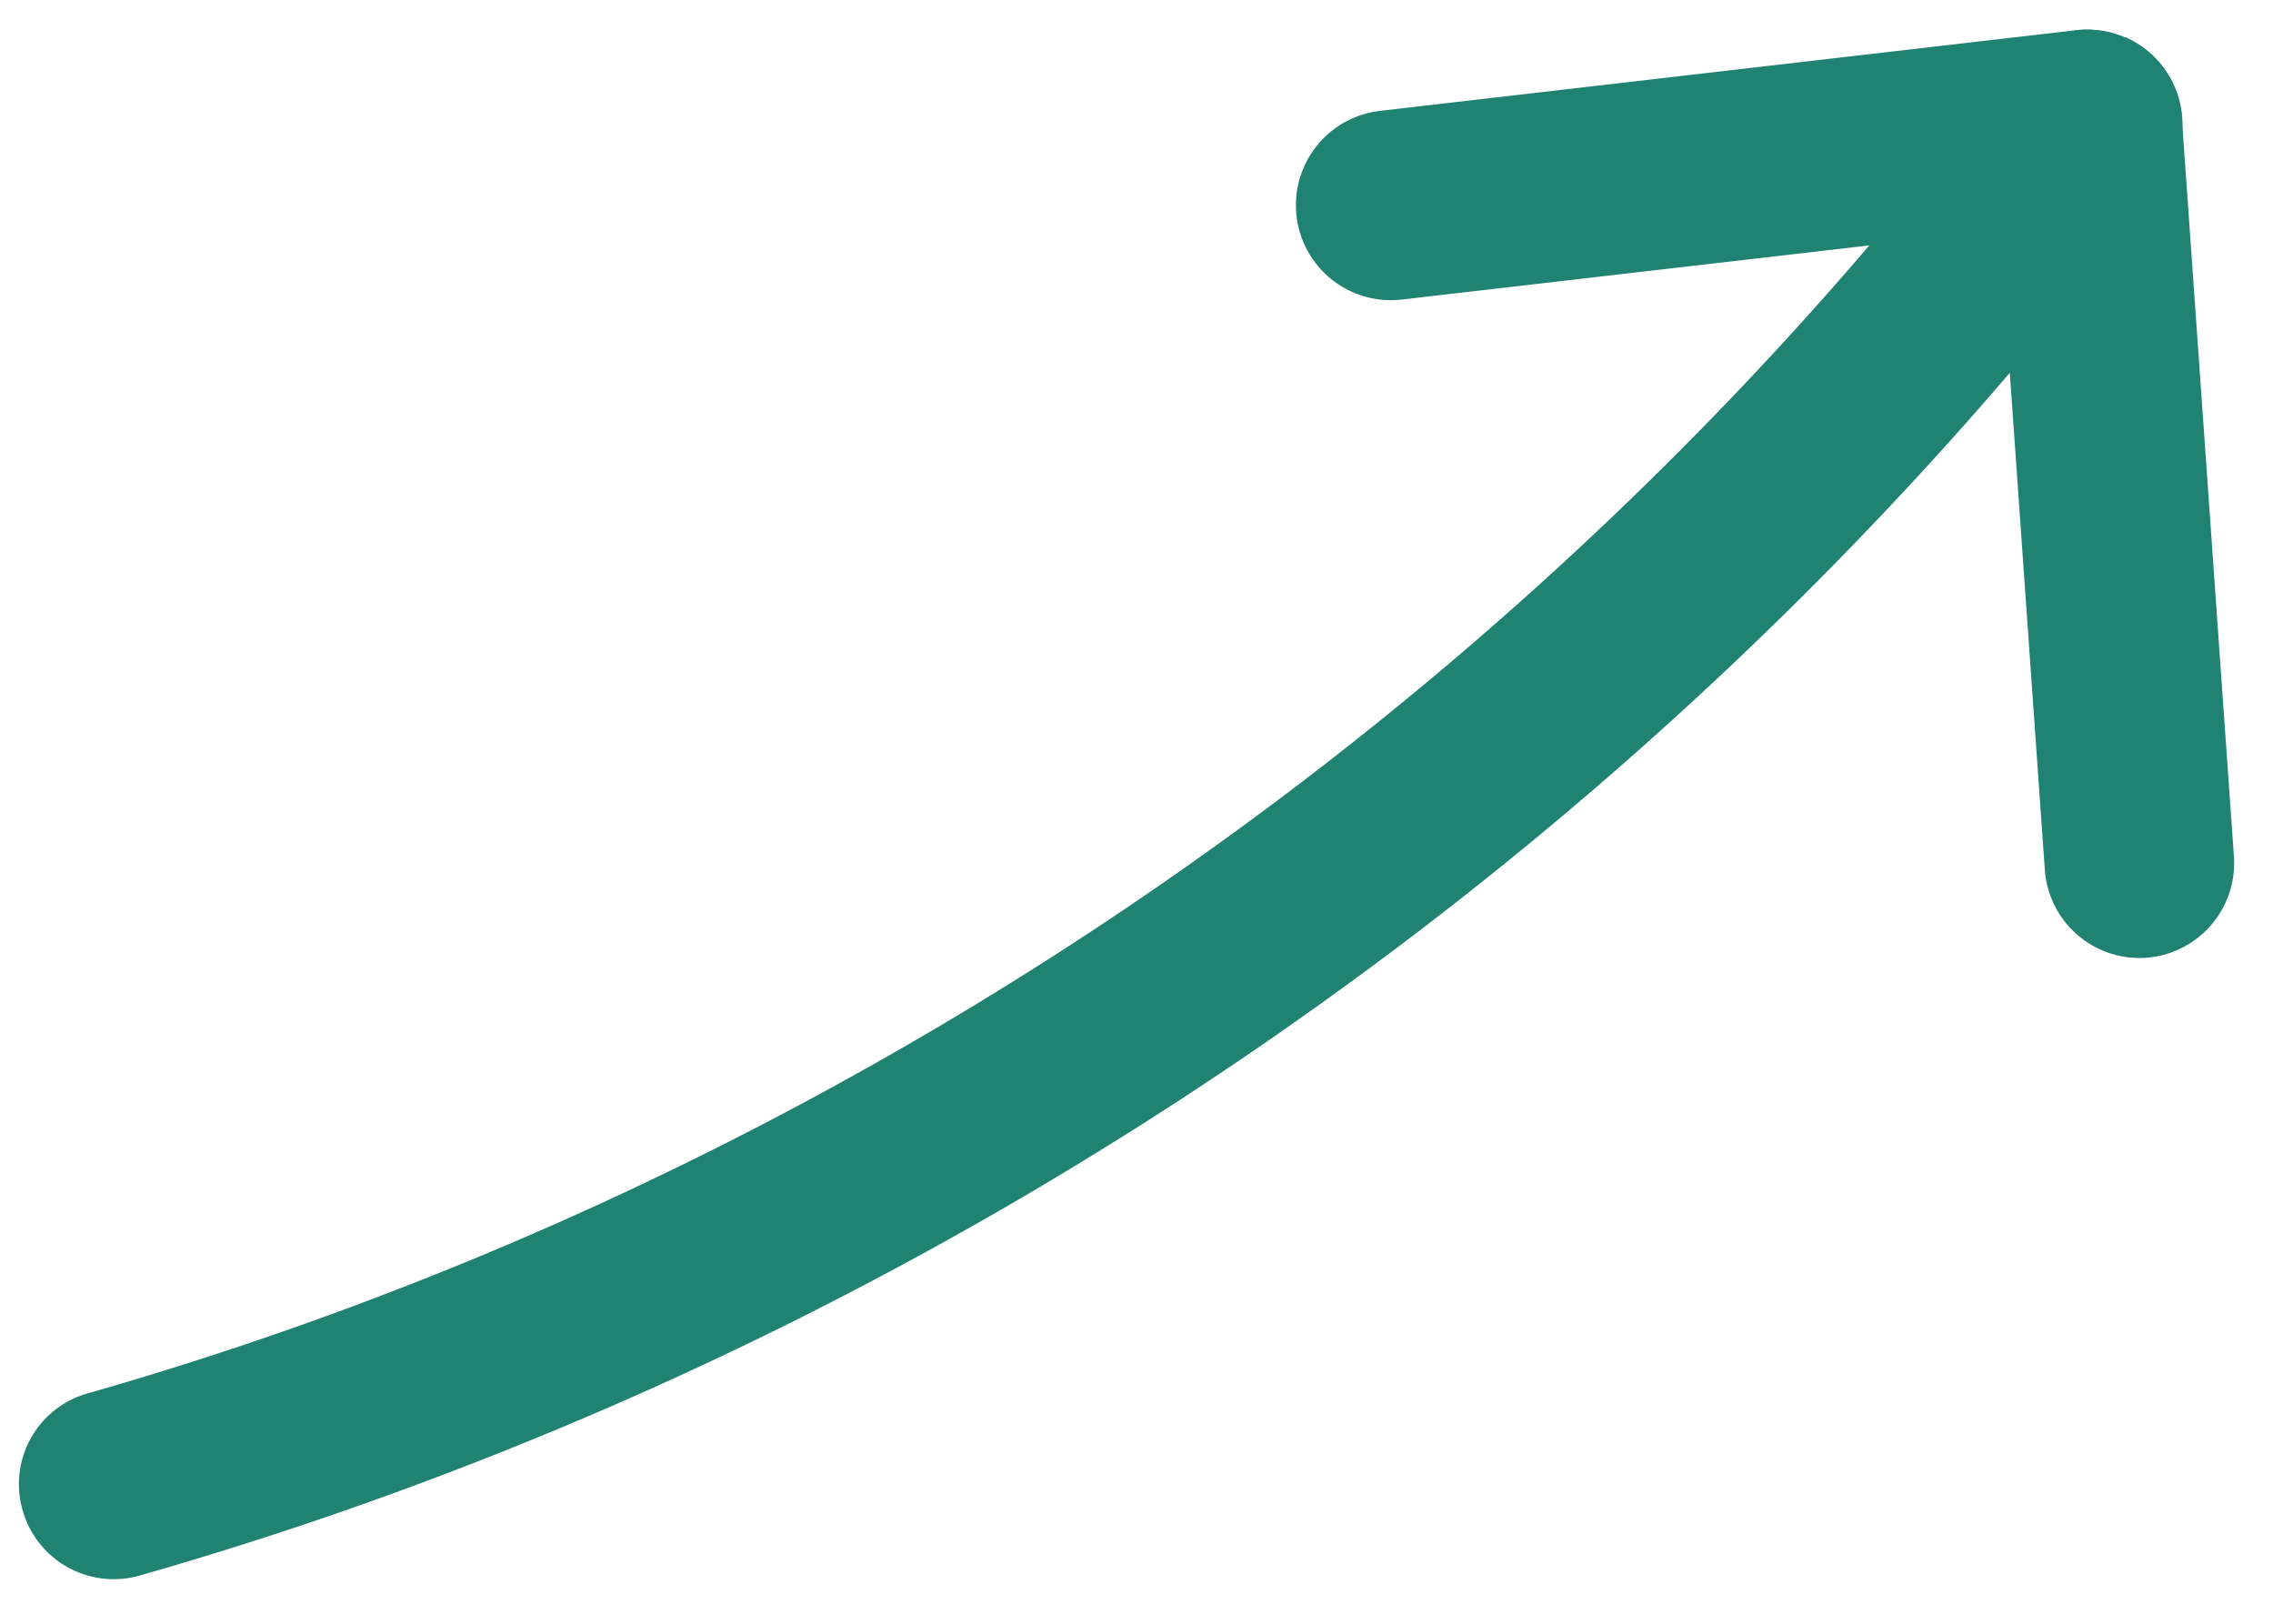 <svg width="49" height="35" fill="none" xmlns="http://www.w3.org/2000/svg"><path d="M45.809.809A2.077 2.077 0 0044.764.65L29.751 2.39a2.046 2.046 0 10.465 4.067L40.297 5.29C30.223 17.077 16.751 25.79 1.89 30.035a2.03 2.03 0 00-1.402 2.52 2.04 2.04 0 002.527 1.405c17.279-4.935 32.774-15.605 43.624-30.05a2.043 2.043 0 00.136-2.248A2.047 2.047 0 0045.812.8l-.002.01z" fill="#1F8273"/><path d="M45.809.808a2.044 2.044 0 00-2.85 2.017l1.122 15.923a2.047 2.047 0 002.18 1.897 2.047 2.047 0 001.897-2.18L47.035 2.542A2.038 2.038 0 0045.81.808z" fill="#1F8273"/></svg>